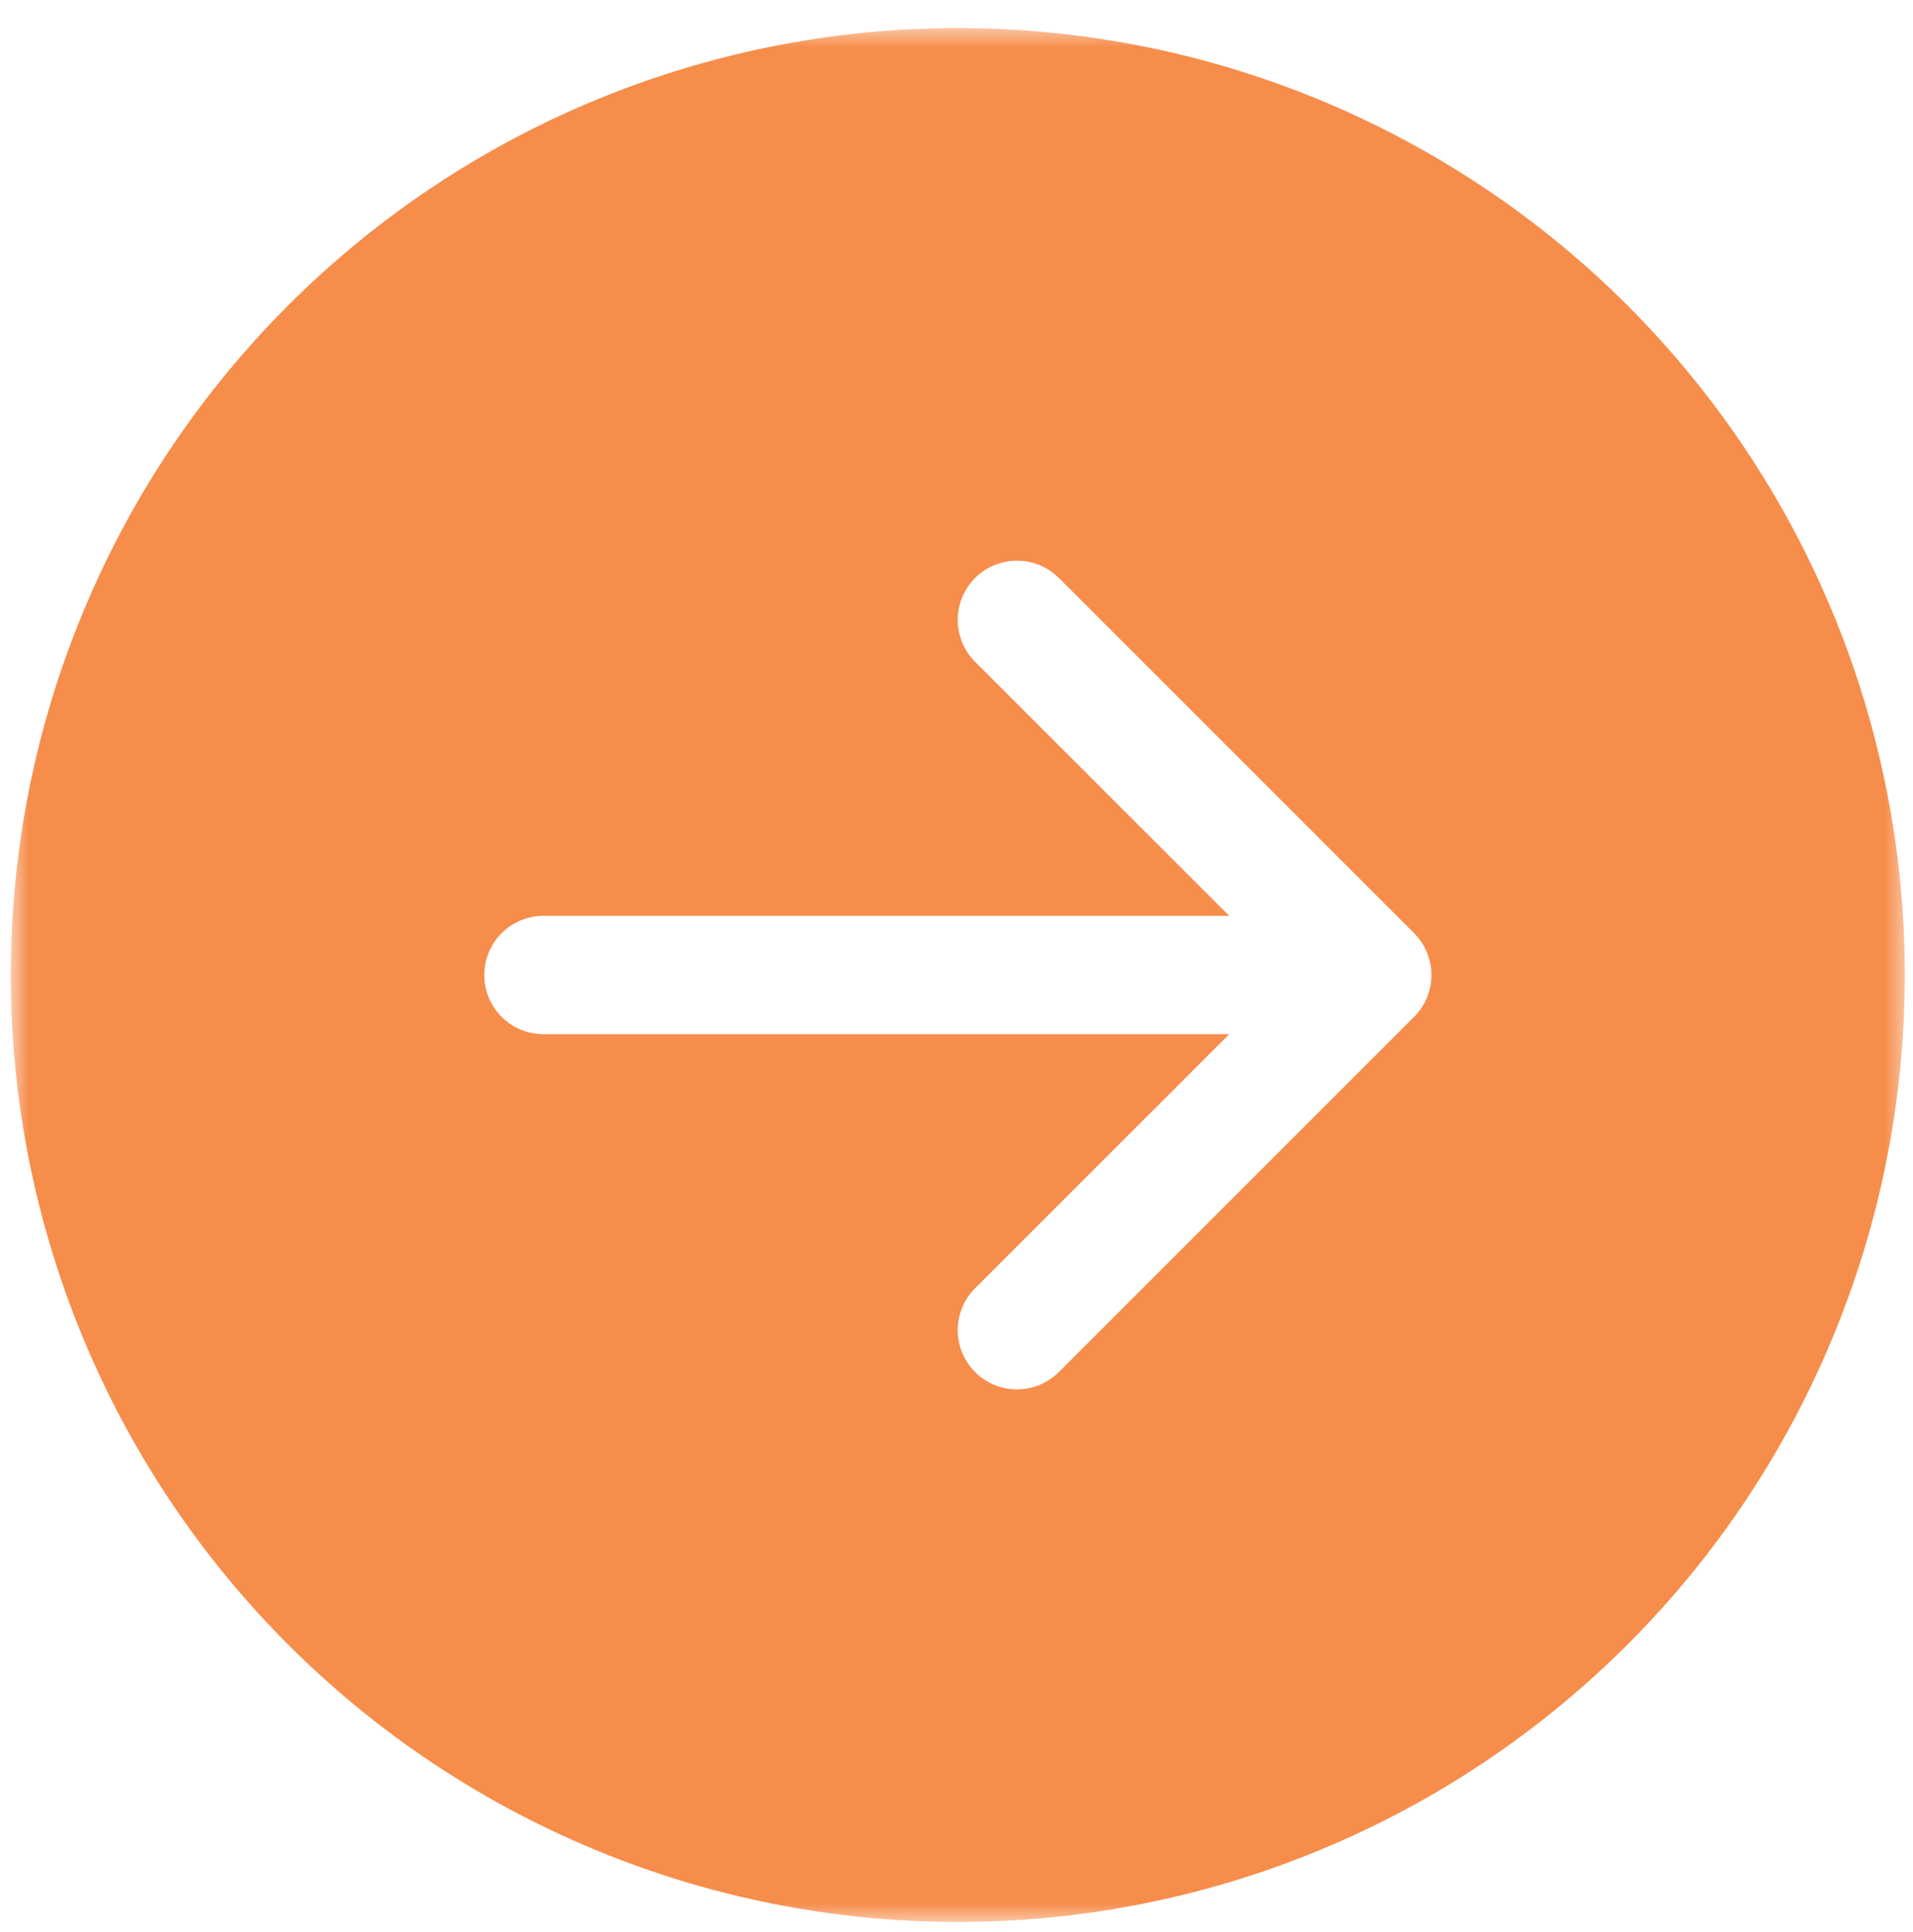 <?xml version="1.0" encoding="UTF-8"?> <svg xmlns="http://www.w3.org/2000/svg" width="101" height="102" viewBox="0 0 101 102" fill="none"><g clip-path="url(#clip0_3195_583)"><mask id="mask0_3195_583" style="mask-type:luminance" maskUnits="userSpaceOnUse" x="0" y="1" width="101" height="101"><path d="M100.568 1.481H0.568V101.481H100.568V1.481Z" fill="white"></path></mask><g mask="url(#mask0_3195_583)"><path d="M50.568 1.481C63.829 1.481 76.547 6.749 85.924 16.126C95.301 25.503 100.568 38.22 100.568 51.481C100.568 64.742 95.301 77.46 85.924 86.836C76.547 96.213 63.829 101.481 50.568 101.481C37.308 101.481 24.59 96.213 15.213 86.836C5.836 77.46 0.568 64.742 0.568 51.481C0.568 38.22 5.836 25.503 15.213 16.126C24.59 6.749 37.308 1.481 50.568 1.481ZM28.693 48.356C27.865 48.356 27.07 48.685 26.484 49.271C25.898 49.857 25.568 50.652 25.568 51.481C25.568 52.31 25.898 53.105 26.484 53.691C27.07 54.277 27.865 54.606 28.693 54.606H64.9L51.481 68.019C51.19 68.309 50.96 68.654 50.803 69.034C50.645 69.413 50.565 69.82 50.565 70.231C50.565 70.642 50.645 71.049 50.803 71.428C50.96 71.808 51.19 72.153 51.481 72.444C51.771 72.734 52.116 72.965 52.496 73.122C52.876 73.279 53.282 73.36 53.693 73.36C54.104 73.36 54.511 73.279 54.891 73.122C55.27 72.965 55.615 72.734 55.906 72.444L74.656 53.694C74.947 53.403 75.178 53.058 75.335 52.679C75.493 52.299 75.574 51.892 75.574 51.481C75.574 51.07 75.493 50.663 75.335 50.283C75.178 49.904 74.947 49.559 74.656 49.269L55.906 30.518C55.615 30.228 55.27 29.997 54.891 29.84C54.511 29.683 54.104 29.602 53.693 29.602C53.282 29.602 52.876 29.683 52.496 29.84C52.116 29.997 51.771 30.228 51.481 30.518C51.19 30.809 50.96 31.154 50.803 31.534C50.645 31.913 50.565 32.32 50.565 32.731C50.565 33.142 50.645 33.549 50.803 33.928C50.96 34.308 51.19 34.653 51.481 34.944L64.9 48.356H28.693Z" fill="#F68D4B"></path></g></g><defs><clipPath id="clip0_3195_583"><rect width="101" height="101" fill="white" transform="translate(0 0.5)"></rect></clipPath></defs></svg> 